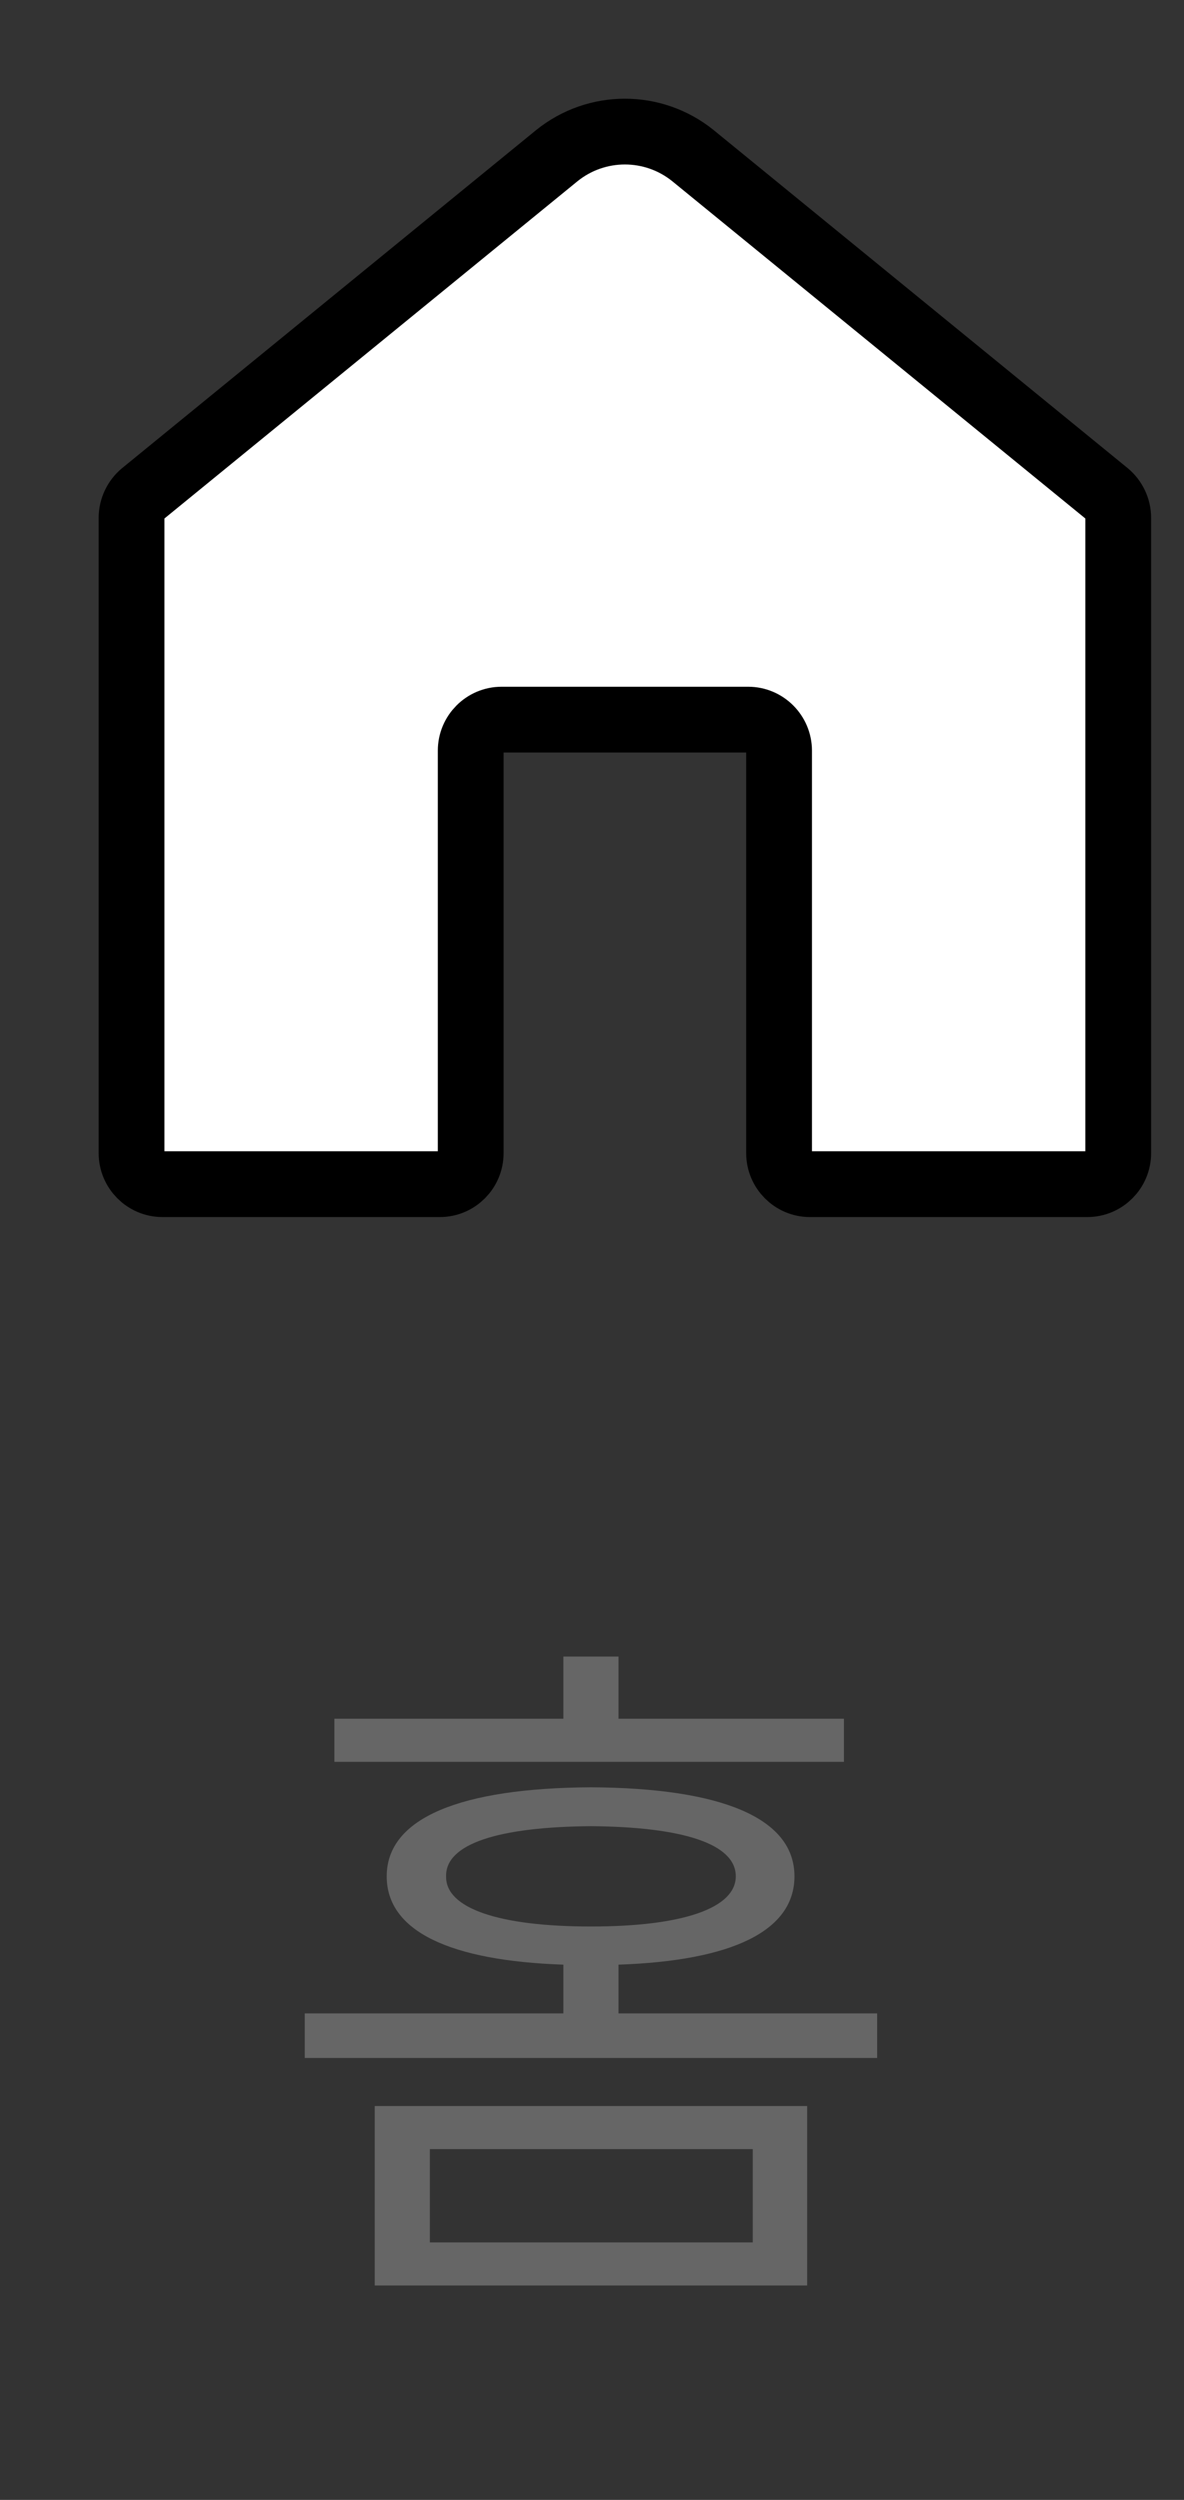 <svg width="18" height="38" viewBox="0 0 18 38" fill="none" xmlns="http://www.w3.org/2000/svg">
<rect x="0" y="0" width="18" height="38" fill="#333333" stroke="none"/>
<path d="M8.464 2.367L2.173 7.503C2.066 7.592 2 7.729 2 7.87V17.529C2 17.788 2.211 18 2.469 18H6.688C6.945 18 7.156 17.788 7.156 17.529V11.41C7.156 11.151 7.367 10.939 7.625 10.939H11.375C11.633 10.939 11.844 11.151 11.844 11.41V17.529C11.844 17.788 12.055 18 12.312 18H16.531C16.789 18 17 17.788 17 17.529V7.87C17 7.729 16.934 7.592 16.827 7.503L10.536 2.367C9.931 1.878 9.069 1.878 8.464 2.367Z" fill="white" stroke="black" stroke-miterlimit="10" stroke-linejoin="round"/>
<path d="M12.271 32.013V34.741H5.697V32.013H12.271ZM6.535 32.668V34.086H11.444V32.668H6.535ZM12.83 26.126V26.781H5.084V26.126H8.565V25.181H9.403V26.126H12.83ZM8.984 27.168C10.96 27.179 12.078 27.63 12.078 28.521C12.078 29.359 11.116 29.805 9.403 29.864V30.605H13.335V31.282H4.633V30.605H8.565V29.864C6.846 29.805 5.879 29.359 5.879 28.521C5.879 27.63 7.007 27.179 8.984 27.168ZM8.984 27.759C7.577 27.77 6.771 28.027 6.782 28.521C6.771 29.005 7.577 29.284 8.984 29.284C10.38 29.284 11.186 29.005 11.186 28.521C11.186 28.027 10.38 27.77 8.984 27.759Z" fill="#666666"/>
</svg>
